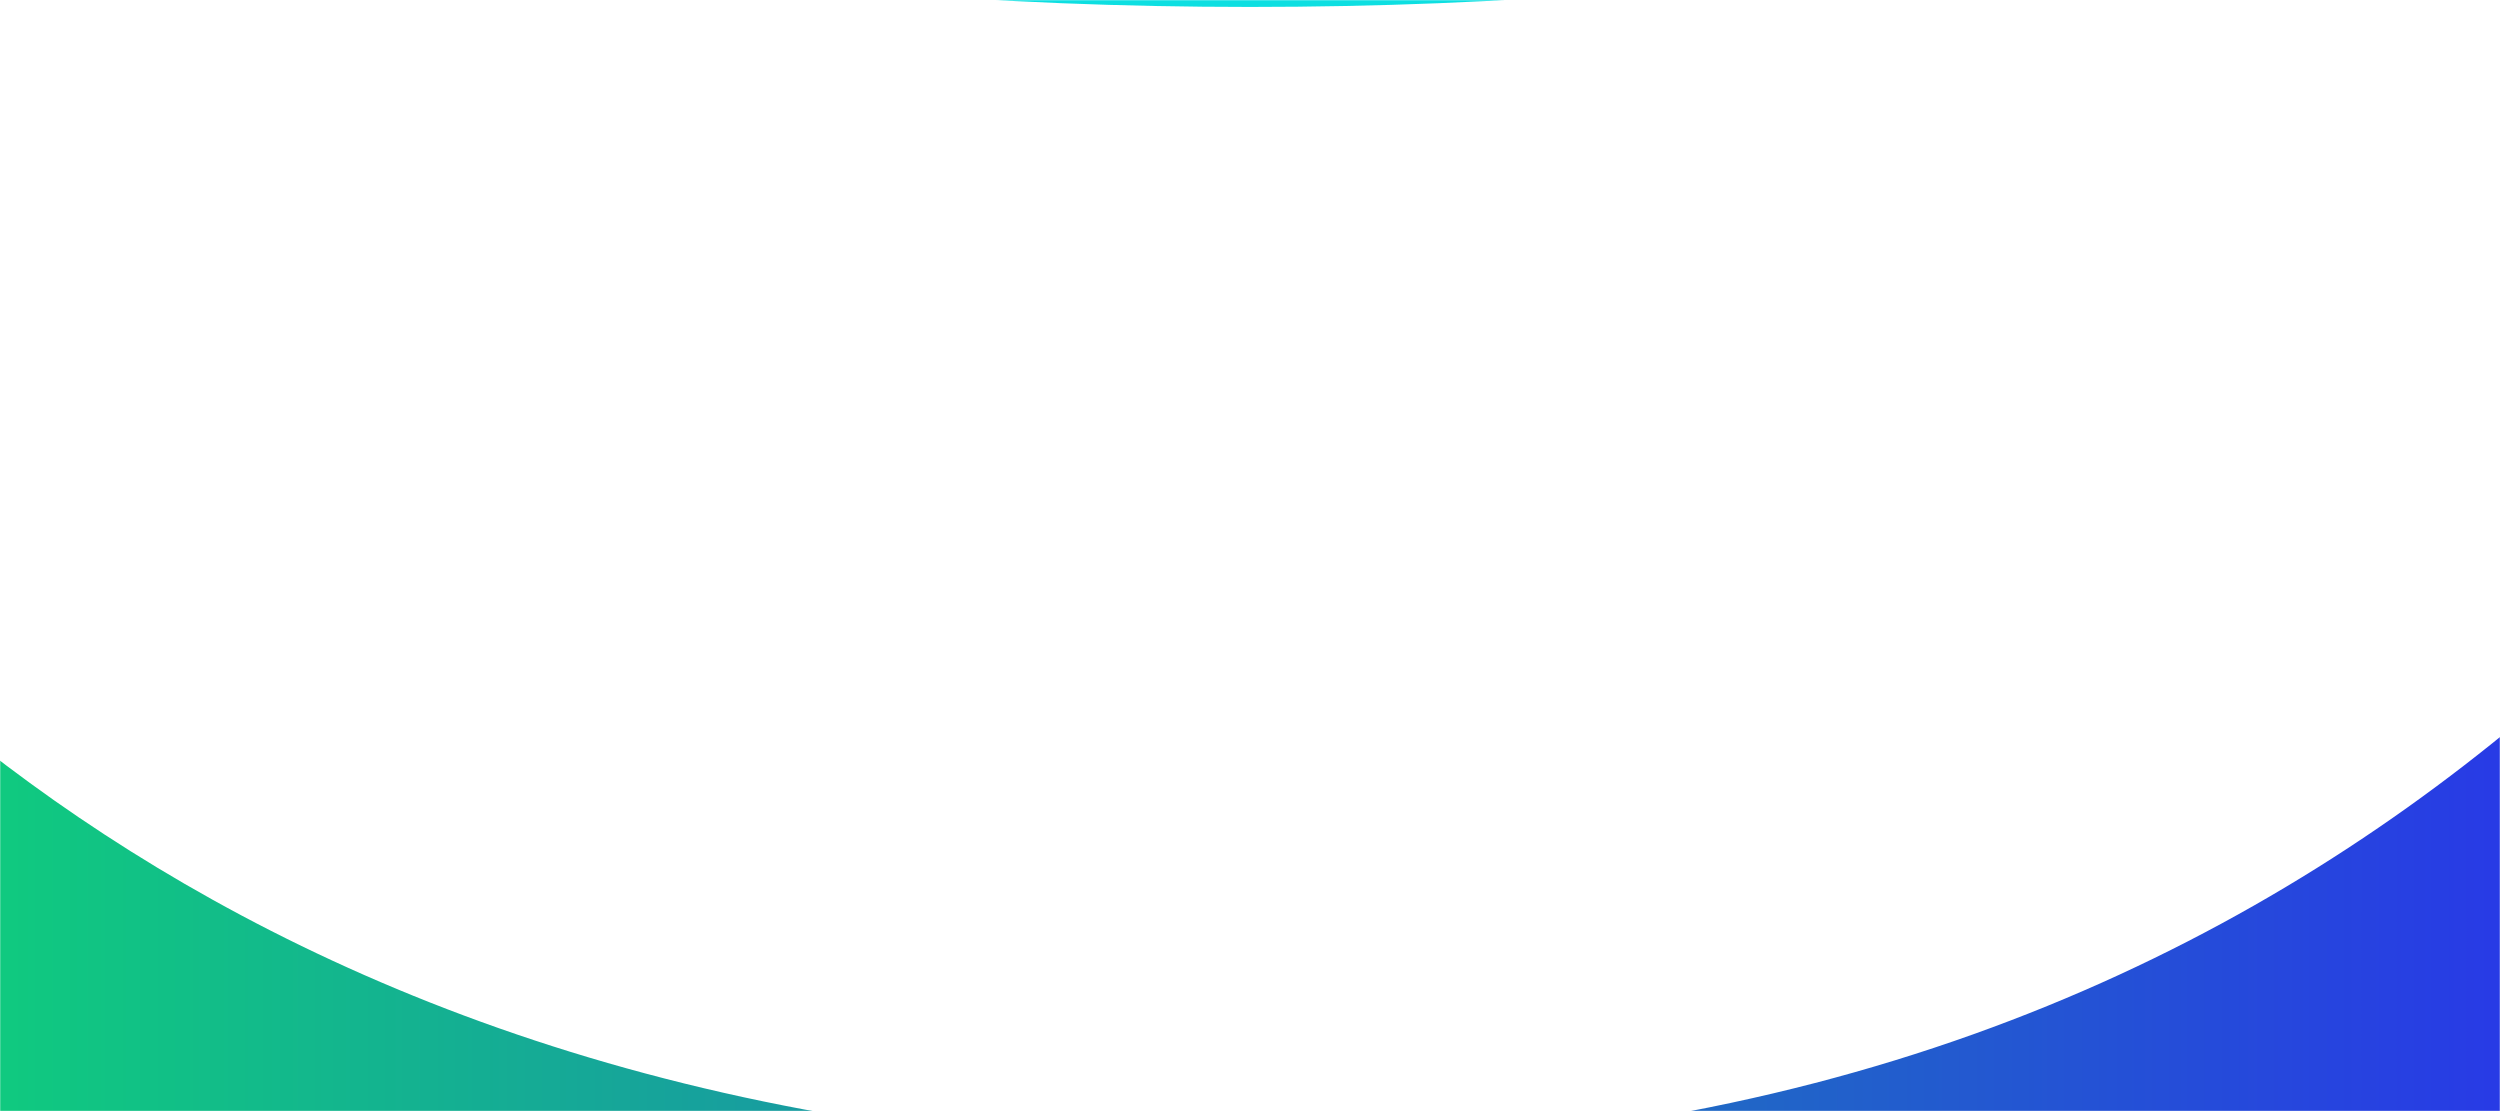 <svg preserveAspectRatio="none" width="100%" height="100%" overflow="visible" style="display: block;" viewBox="0 0 1440 640" fill="none" xmlns="http://www.w3.org/2000/svg">
<g id="Mask group">
<mask id="mask0_5_719" style="mask-type:alpha" maskUnits="userSpaceOnUse" x="0" y="0" width="1440" height="640">
<rect id="Rectangle 8" width="1440" height="640" fill="#D9D9D9"/>
</mask>
<g mask="url(#mask0_5_719)">
<g id="Vector 17" filter="url(#filter0_f_5_719)">
<path d="M-256 814L-242 173.5C-153 314.333 112.5 662.5 726.5 662.5C1357.5 662.5 1629 264 1798.5 -17V814H-256Z" fill="url(#paint0_linear_5_719)"/>
</g>
<g id="Ellipse 27" filter="url(#filter1_f_5_719)">
<ellipse cx="720" cy="-60" rx="423" ry="64" fill="#0DDFE1"/>
</g>
</g>
</g>
<defs>
<filter id="filter0_f_5_719" x="-556" y="-317" width="2654.5" height="1431" filterUnits="userSpaceOnUse" color-interpolation-filters="sRGB">
<feFlood flood-opacity="0" result="BackgroundImageFix"/>
<feBlend mode="normal" in="SourceGraphic" in2="BackgroundImageFix" result="shape"/>
<feGaussianBlur stdDeviation="150" result="effect1_foregroundBlur_5_719"/>
</filter>
<filter id="filter1_f_5_719" x="47" y="-374" width="1346" height="628" filterUnits="userSpaceOnUse" color-interpolation-filters="sRGB">
<feFlood flood-opacity="0" result="BackgroundImageFix"/>
<feBlend mode="normal" in="SourceGraphic" in2="BackgroundImageFix" result="shape"/>
<feGaussianBlur stdDeviation="125" result="effect1_foregroundBlur_5_719"/>
</filter>
<linearGradient id="paint0_linear_5_719" x1="1798.5" y1="398.5" x2="-216.5" y2="398.5" gradientUnits="userSpaceOnUse">
<stop stop-color="#2E17FF"/>
<stop offset="1" stop-color="#0CDF70"/>
</linearGradient>
</defs>
</svg>
